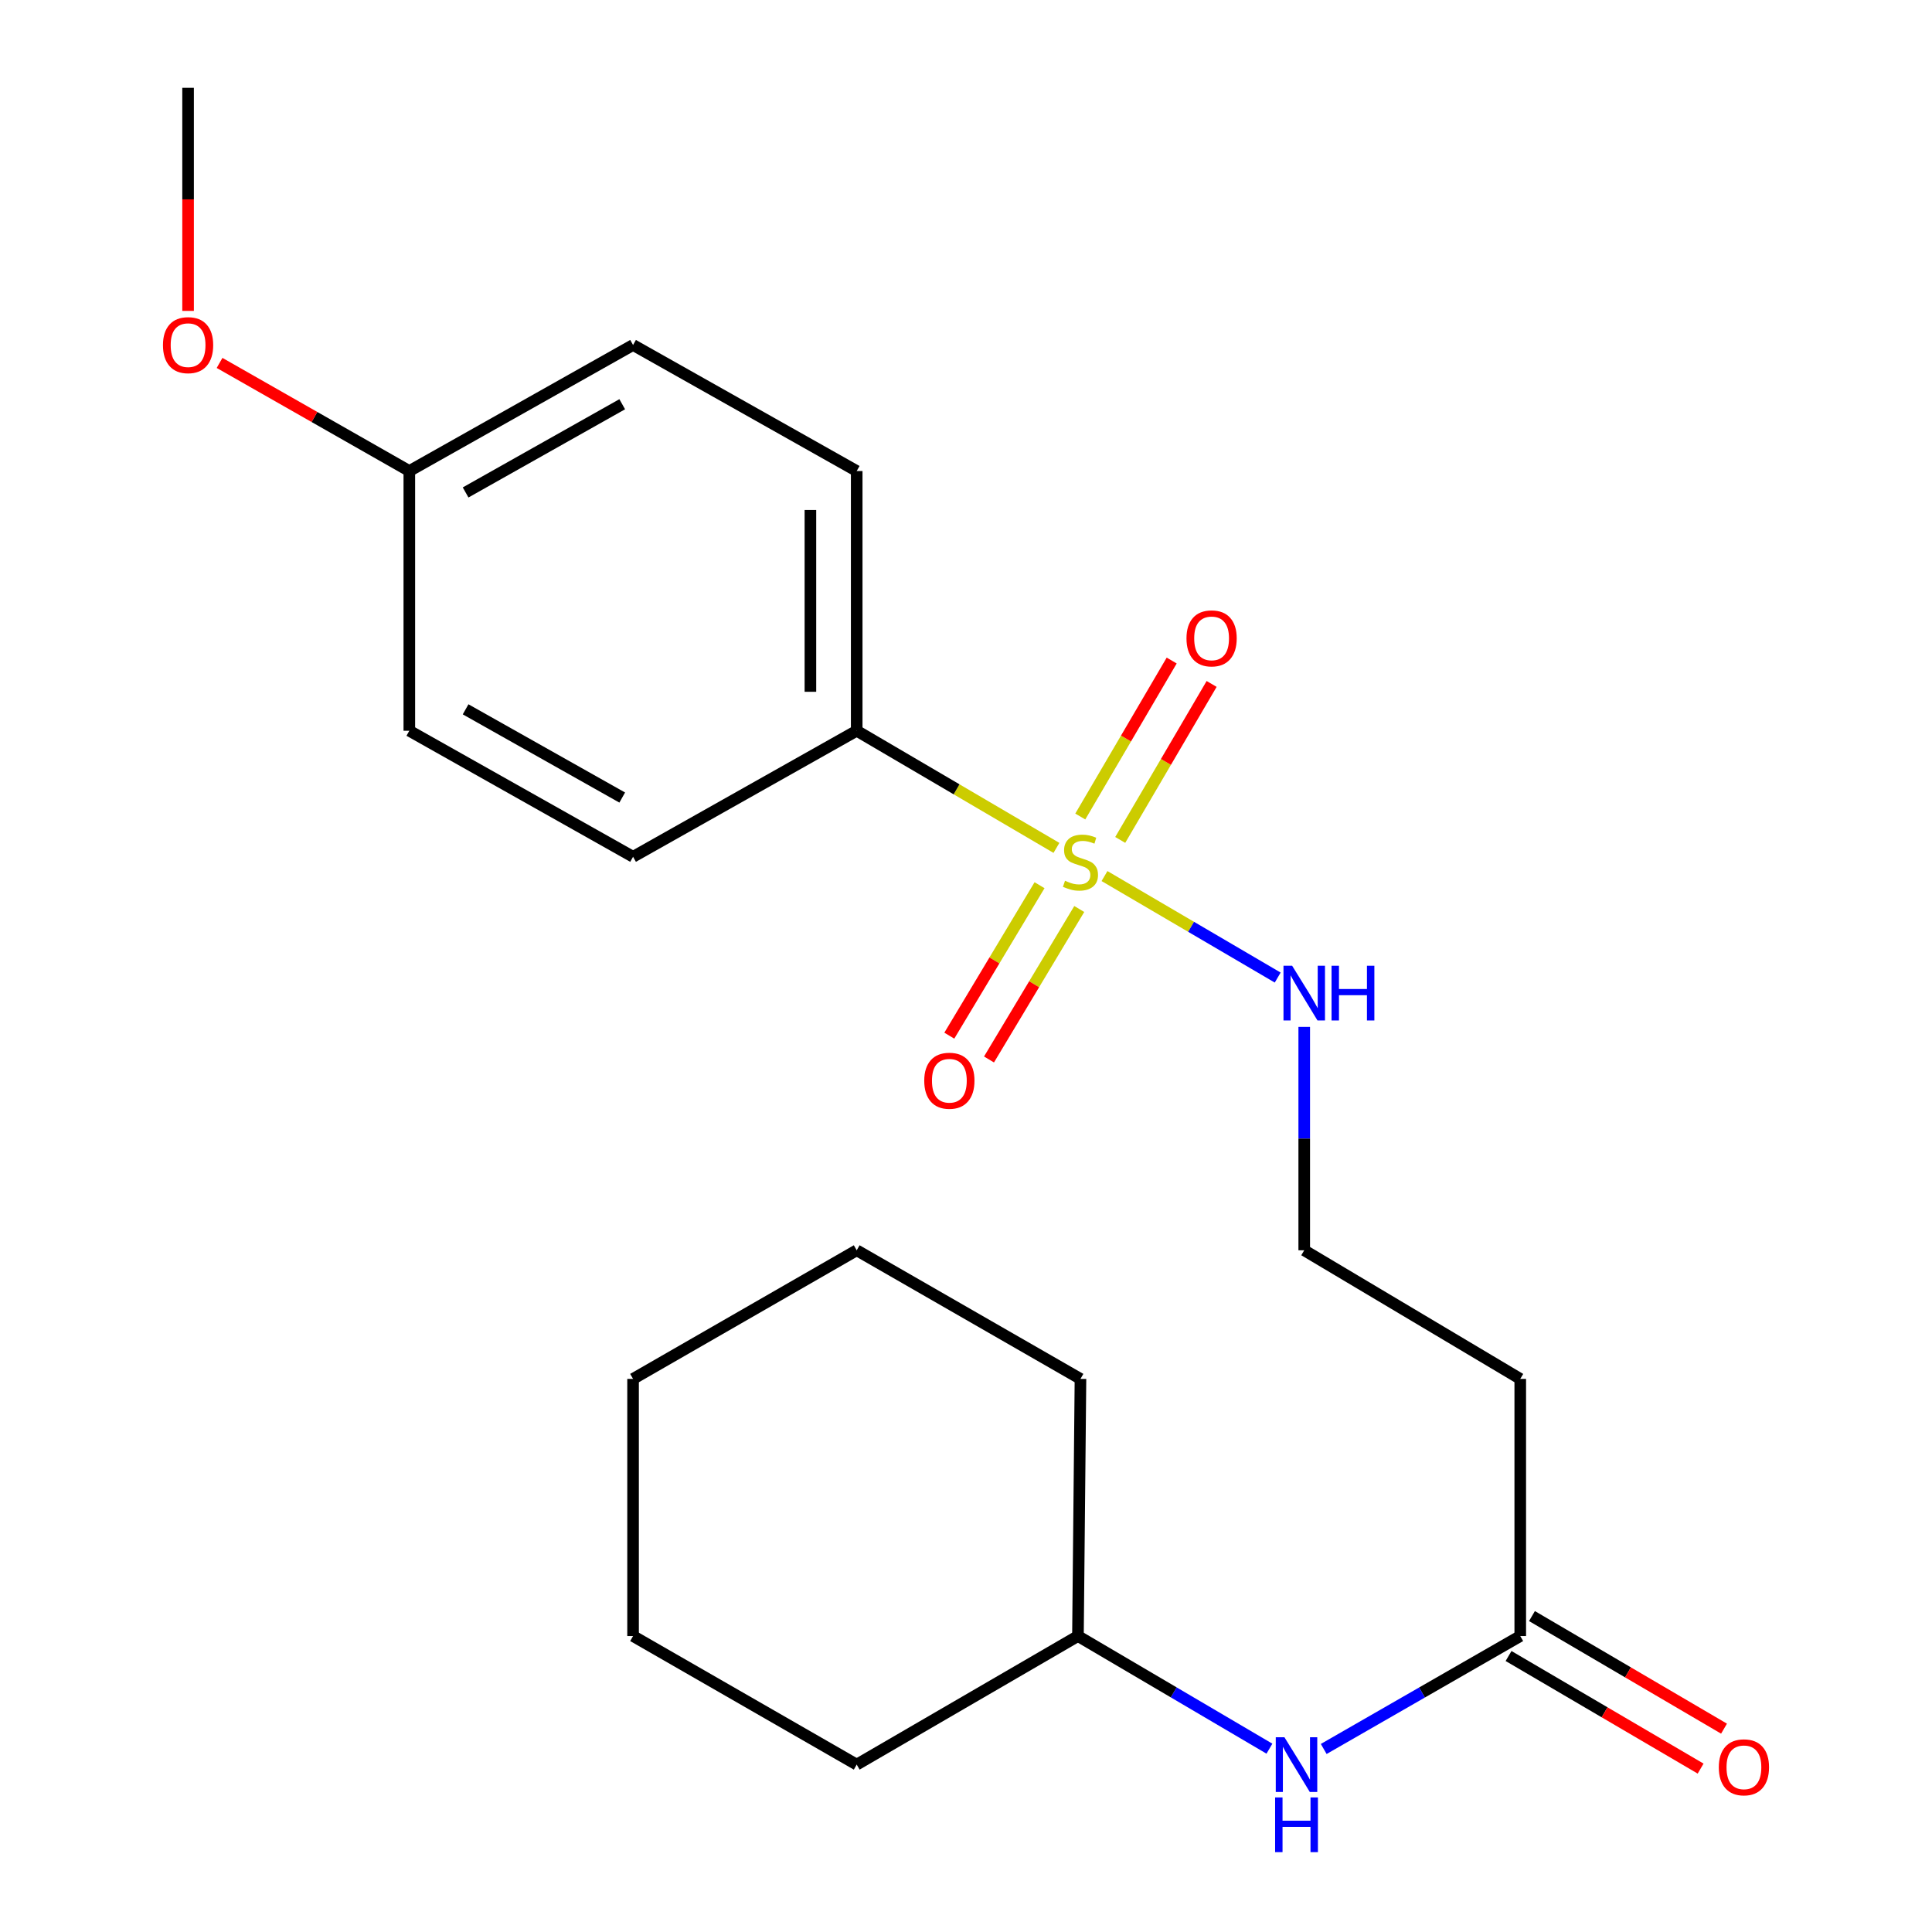<?xml version='1.0' encoding='iso-8859-1'?>
<svg version='1.1' baseProfile='full'
              xmlns='http://www.w3.org/2000/svg'
                      xmlns:rdkit='http://www.rdkit.org/xml'
                      xmlns:xlink='http://www.w3.org/1999/xlink'
                  xml:space='preserve'
width='1000px' height='1000px' viewBox='0 0 1000 1000'>
<!-- END OF HEADER -->
<rect style='opacity:1.0;fill:#FFFFFF;stroke:none' width='1000' height='1000' x='0' y='0'> </rect>
<path class='bond-0' d='M 546.811,438.867 L 495.119,408.55' style='fill:none;fill-rule:evenodd;stroke:#CCCC00;stroke-width:6px;stroke-linecap:butt;stroke-linejoin:miter;stroke-opacity:1' />
<path class='bond-0' d='M 495.119,408.55 L 443.428,378.234' style='fill:none;fill-rule:evenodd;stroke:#000000;stroke-width:6px;stroke-linecap:butt;stroke-linejoin:miter;stroke-opacity:1' />
<path class='bond-2' d='M 579.825,434.742 L 603.482,394.374' style='fill:none;fill-rule:evenodd;stroke:#CCCC00;stroke-width:6px;stroke-linecap:butt;stroke-linejoin:miter;stroke-opacity:1' />
<path class='bond-2' d='M 603.482,394.374 L 627.138,354.007' style='fill:none;fill-rule:evenodd;stroke:#FF0000;stroke-width:6px;stroke-linecap:butt;stroke-linejoin:miter;stroke-opacity:1' />
<path class='bond-2' d='M 559.153,422.628 L 582.81,382.26' style='fill:none;fill-rule:evenodd;stroke:#CCCC00;stroke-width:6px;stroke-linecap:butt;stroke-linejoin:miter;stroke-opacity:1' />
<path class='bond-2' d='M 582.81,382.26 L 606.466,341.893' style='fill:none;fill-rule:evenodd;stroke:#FF0000;stroke-width:6px;stroke-linecap:butt;stroke-linejoin:miter;stroke-opacity:1' />
<path class='bond-3' d='M 538.071,458.177 L 514.717,497.116' style='fill:none;fill-rule:evenodd;stroke:#CCCC00;stroke-width:6px;stroke-linecap:butt;stroke-linejoin:miter;stroke-opacity:1' />
<path class='bond-3' d='M 514.717,497.116 L 491.363,536.055' style='fill:none;fill-rule:evenodd;stroke:#FF0000;stroke-width:6px;stroke-linecap:butt;stroke-linejoin:miter;stroke-opacity:1' />
<path class='bond-3' d='M 558.619,470.501 L 535.265,509.44' style='fill:none;fill-rule:evenodd;stroke:#CCCC00;stroke-width:6px;stroke-linecap:butt;stroke-linejoin:miter;stroke-opacity:1' />
<path class='bond-3' d='M 535.265,509.44 L 511.911,548.379' style='fill:none;fill-rule:evenodd;stroke:#FF0000;stroke-width:6px;stroke-linecap:butt;stroke-linejoin:miter;stroke-opacity:1' />
<path class='bond-4' d='M 571.684,453.449 L 616.508,479.717' style='fill:none;fill-rule:evenodd;stroke:#CCCC00;stroke-width:6px;stroke-linecap:butt;stroke-linejoin:miter;stroke-opacity:1' />
<path class='bond-4' d='M 616.508,479.717 L 661.333,505.985' style='fill:none;fill-rule:evenodd;stroke:#0000FF;stroke-width:6px;stroke-linecap:butt;stroke-linejoin:miter;stroke-opacity:1' />
<path class='bond-8' d='M 443.428,378.234 L 443.428,243.804' style='fill:none;fill-rule:evenodd;stroke:#000000;stroke-width:6px;stroke-linecap:butt;stroke-linejoin:miter;stroke-opacity:1' />
<path class='bond-8' d='M 419.467,358.069 L 419.467,263.969' style='fill:none;fill-rule:evenodd;stroke:#000000;stroke-width:6px;stroke-linecap:butt;stroke-linejoin:miter;stroke-opacity:1' />
<path class='bond-9' d='M 443.428,378.234 L 327.674,443.472' style='fill:none;fill-rule:evenodd;stroke:#000000;stroke-width:6px;stroke-linecap:butt;stroke-linejoin:miter;stroke-opacity:1' />
<path class='bond-1' d='M 786.882,846.814 L 786.882,713.715' style='fill:none;fill-rule:evenodd;stroke:#000000;stroke-width:6px;stroke-linecap:butt;stroke-linejoin:miter;stroke-opacity:1' />
<path class='bond-5' d='M 786.882,846.814 L 736.018,876.04' style='fill:none;fill-rule:evenodd;stroke:#000000;stroke-width:6px;stroke-linecap:butt;stroke-linejoin:miter;stroke-opacity:1' />
<path class='bond-5' d='M 736.018,876.04 L 685.154,905.266' style='fill:none;fill-rule:evenodd;stroke:#0000FF;stroke-width:6px;stroke-linecap:butt;stroke-linejoin:miter;stroke-opacity:1' />
<path class='bond-7' d='M 780.824,857.149 L 830.53,886.286' style='fill:none;fill-rule:evenodd;stroke:#000000;stroke-width:6px;stroke-linecap:butt;stroke-linejoin:miter;stroke-opacity:1' />
<path class='bond-7' d='M 830.53,886.286 L 880.237,915.423' style='fill:none;fill-rule:evenodd;stroke:#FF0000;stroke-width:6px;stroke-linecap:butt;stroke-linejoin:miter;stroke-opacity:1' />
<path class='bond-7' d='M 792.941,836.478 L 842.647,865.615' style='fill:none;fill-rule:evenodd;stroke:#000000;stroke-width:6px;stroke-linecap:butt;stroke-linejoin:miter;stroke-opacity:1' />
<path class='bond-7' d='M 842.647,865.615 L 892.353,894.752' style='fill:none;fill-rule:evenodd;stroke:#FF0000;stroke-width:6px;stroke-linecap:butt;stroke-linejoin:miter;stroke-opacity:1' />
<path class='bond-10' d='M 675.069,531.522 L 675.069,589.334' style='fill:none;fill-rule:evenodd;stroke:#0000FF;stroke-width:6px;stroke-linecap:butt;stroke-linejoin:miter;stroke-opacity:1' />
<path class='bond-10' d='M 675.069,589.334 L 675.069,647.146' style='fill:none;fill-rule:evenodd;stroke:#000000;stroke-width:6px;stroke-linecap:butt;stroke-linejoin:miter;stroke-opacity:1' />
<path class='bond-14' d='M 657.054,905.109 L 607.499,875.961' style='fill:none;fill-rule:evenodd;stroke:#0000FF;stroke-width:6px;stroke-linecap:butt;stroke-linejoin:miter;stroke-opacity:1' />
<path class='bond-14' d='M 607.499,875.961 L 557.944,846.814' style='fill:none;fill-rule:evenodd;stroke:#000000;stroke-width:6px;stroke-linecap:butt;stroke-linejoin:miter;stroke-opacity:1' />
<path class='bond-6' d='M 786.882,713.715 L 675.069,647.146' style='fill:none;fill-rule:evenodd;stroke:#000000;stroke-width:6px;stroke-linecap:butt;stroke-linejoin:miter;stroke-opacity:1' />
<path class='bond-13' d='M 443.428,243.804 L 327.674,178.566' style='fill:none;fill-rule:evenodd;stroke:#000000;stroke-width:6px;stroke-linecap:butt;stroke-linejoin:miter;stroke-opacity:1' />
<path class='bond-12' d='M 327.674,443.472 L 211.866,378.234' style='fill:none;fill-rule:evenodd;stroke:#000000;stroke-width:6px;stroke-linecap:butt;stroke-linejoin:miter;stroke-opacity:1' />
<path class='bond-12' d='M 322.062,412.811 L 240.997,367.144' style='fill:none;fill-rule:evenodd;stroke:#000000;stroke-width:6px;stroke-linecap:butt;stroke-linejoin:miter;stroke-opacity:1' />
<path class='bond-11' d='M 211.866,243.804 L 211.866,378.234' style='fill:none;fill-rule:evenodd;stroke:#000000;stroke-width:6px;stroke-linecap:butt;stroke-linejoin:miter;stroke-opacity:1' />
<path class='bond-15' d='M 211.866,243.804 L 162.756,215.827' style='fill:none;fill-rule:evenodd;stroke:#000000;stroke-width:6px;stroke-linecap:butt;stroke-linejoin:miter;stroke-opacity:1' />
<path class='bond-15' d='M 162.756,215.827 L 113.645,187.849' style='fill:none;fill-rule:evenodd;stroke:#FF0000;stroke-width:6px;stroke-linecap:butt;stroke-linejoin:miter;stroke-opacity:1' />
<path class='bond-22' d='M 211.866,243.804 L 327.674,178.566' style='fill:none;fill-rule:evenodd;stroke:#000000;stroke-width:6px;stroke-linecap:butt;stroke-linejoin:miter;stroke-opacity:1' />
<path class='bond-22' d='M 240.997,254.894 L 322.062,209.228' style='fill:none;fill-rule:evenodd;stroke:#000000;stroke-width:6px;stroke-linecap:butt;stroke-linejoin:miter;stroke-opacity:1' />
<path class='bond-17' d='M 557.944,846.814 L 443.428,913.356' style='fill:none;fill-rule:evenodd;stroke:#000000;stroke-width:6px;stroke-linecap:butt;stroke-linejoin:miter;stroke-opacity:1' />
<path class='bond-18' d='M 557.944,846.814 L 559.248,713.715' style='fill:none;fill-rule:evenodd;stroke:#000000;stroke-width:6px;stroke-linecap:butt;stroke-linejoin:miter;stroke-opacity:1' />
<path class='bond-16' d='M 97.35,160.918 L 97.35,103.187' style='fill:none;fill-rule:evenodd;stroke:#FF0000;stroke-width:6px;stroke-linecap:butt;stroke-linejoin:miter;stroke-opacity:1' />
<path class='bond-16' d='M 97.35,103.187 L 97.35,45.455' style='fill:none;fill-rule:evenodd;stroke:#000000;stroke-width:6px;stroke-linecap:butt;stroke-linejoin:miter;stroke-opacity:1' />
<path class='bond-19' d='M 443.428,913.356 L 327.674,846.814' style='fill:none;fill-rule:evenodd;stroke:#000000;stroke-width:6px;stroke-linecap:butt;stroke-linejoin:miter;stroke-opacity:1' />
<path class='bond-20' d='M 559.248,713.715 L 443.428,647.146' style='fill:none;fill-rule:evenodd;stroke:#000000;stroke-width:6px;stroke-linecap:butt;stroke-linejoin:miter;stroke-opacity:1' />
<path class='bond-23' d='M 327.674,846.814 L 327.674,713.715' style='fill:none;fill-rule:evenodd;stroke:#000000;stroke-width:6px;stroke-linecap:butt;stroke-linejoin:miter;stroke-opacity:1' />
<path class='bond-21' d='M 443.428,647.146 L 327.674,713.715' style='fill:none;fill-rule:evenodd;stroke:#000000;stroke-width:6px;stroke-linecap:butt;stroke-linejoin:miter;stroke-opacity:1' />
<path  class='atom-0' d='M 551.248 455.881
Q 551.568 456.001, 552.888 456.561
Q 554.208 457.121, 555.648 457.481
Q 557.128 457.801, 558.568 457.801
Q 561.248 457.801, 562.808 456.521
Q 564.368 455.201, 564.368 452.921
Q 564.368 451.361, 563.568 450.401
Q 562.808 449.441, 561.608 448.921
Q 560.408 448.401, 558.408 447.801
Q 555.888 447.041, 554.368 446.321
Q 552.888 445.601, 551.808 444.081
Q 550.768 442.561, 550.768 440.001
Q 550.768 436.441, 553.168 434.241
Q 555.608 432.041, 560.408 432.041
Q 563.688 432.041, 567.408 433.601
L 566.488 436.681
Q 563.088 435.281, 560.528 435.281
Q 557.768 435.281, 556.248 436.441
Q 554.728 437.561, 554.768 439.521
Q 554.768 441.041, 555.528 441.961
Q 556.328 442.881, 557.448 443.401
Q 558.608 443.921, 560.528 444.521
Q 563.088 445.321, 564.608 446.121
Q 566.128 446.921, 567.208 448.561
Q 568.328 450.161, 568.328 452.921
Q 568.328 456.841, 565.688 458.961
Q 563.088 461.041, 558.728 461.041
Q 556.208 461.041, 554.288 460.481
Q 552.408 459.961, 550.168 459.041
L 551.248 455.881
' fill='#CCCC00'/>
<path  class='atom-3' d='M 614.122 330.42
Q 614.122 323.62, 617.482 319.82
Q 620.842 316.02, 627.122 316.02
Q 633.402 316.02, 636.762 319.82
Q 640.122 323.62, 640.122 330.42
Q 640.122 337.3, 636.722 341.22
Q 633.322 345.1, 627.122 345.1
Q 620.882 345.1, 617.482 341.22
Q 614.122 337.34, 614.122 330.42
M 627.122 341.9
Q 631.442 341.9, 633.762 339.02
Q 636.122 336.1, 636.122 330.42
Q 636.122 324.86, 633.762 322.06
Q 631.442 319.22, 627.122 319.22
Q 622.802 319.22, 620.442 322.02
Q 618.122 324.82, 618.122 330.42
Q 618.122 336.14, 620.442 339.02
Q 622.802 341.9, 627.122 341.9
' fill='#FF0000'/>
<path  class='atom-4' d='M 478.388 559.386
Q 478.388 552.586, 481.748 548.786
Q 485.108 544.986, 491.388 544.986
Q 497.668 544.986, 501.028 548.786
Q 504.388 552.586, 504.388 559.386
Q 504.388 566.266, 500.988 570.186
Q 497.588 574.066, 491.388 574.066
Q 485.148 574.066, 481.748 570.186
Q 478.388 566.306, 478.388 559.386
M 491.388 570.866
Q 495.708 570.866, 498.028 567.986
Q 500.388 565.066, 500.388 559.386
Q 500.388 553.826, 498.028 551.026
Q 495.708 548.186, 491.388 548.186
Q 487.068 548.186, 484.708 550.986
Q 482.388 553.786, 482.388 559.386
Q 482.388 565.106, 484.708 567.986
Q 487.068 570.866, 491.388 570.866
' fill='#FF0000'/>
<path  class='atom-5' d='M 668.809 499.874
L 678.089 514.874
Q 679.009 516.354, 680.489 519.034
Q 681.969 521.714, 682.049 521.874
L 682.049 499.874
L 685.809 499.874
L 685.809 528.194
L 681.929 528.194
L 671.969 511.794
Q 670.809 509.874, 669.569 507.674
Q 668.369 505.474, 668.009 504.794
L 668.009 528.194
L 664.329 528.194
L 664.329 499.874
L 668.809 499.874
' fill='#0000FF'/>
<path  class='atom-5' d='M 689.209 499.874
L 693.049 499.874
L 693.049 511.914
L 707.529 511.914
L 707.529 499.874
L 711.369 499.874
L 711.369 528.194
L 707.529 528.194
L 707.529 515.114
L 693.049 515.114
L 693.049 528.194
L 689.209 528.194
L 689.209 499.874
' fill='#0000FF'/>
<path  class='atom-6' d='M 664.815 899.196
L 674.095 914.196
Q 675.015 915.676, 676.495 918.356
Q 677.975 921.036, 678.055 921.196
L 678.055 899.196
L 681.815 899.196
L 681.815 927.516
L 677.935 927.516
L 667.975 911.116
Q 666.815 909.196, 665.575 906.996
Q 664.375 904.796, 664.015 904.116
L 664.015 927.516
L 660.335 927.516
L 660.335 899.196
L 664.815 899.196
' fill='#0000FF'/>
<path  class='atom-6' d='M 659.995 930.348
L 663.835 930.348
L 663.835 942.388
L 678.315 942.388
L 678.315 930.348
L 682.155 930.348
L 682.155 958.668
L 678.315 958.668
L 678.315 945.588
L 663.835 945.588
L 663.835 958.668
L 659.995 958.668
L 659.995 930.348
' fill='#0000FF'/>
<path  class='atom-8' d='M 889.65 914.754
Q 889.65 907.954, 893.01 904.154
Q 896.37 900.354, 902.65 900.354
Q 908.93 900.354, 912.29 904.154
Q 915.65 907.954, 915.65 914.754
Q 915.65 921.634, 912.25 925.554
Q 908.85 929.434, 902.65 929.434
Q 896.41 929.434, 893.01 925.554
Q 889.65 921.674, 889.65 914.754
M 902.65 926.234
Q 906.97 926.234, 909.29 923.354
Q 911.65 920.434, 911.65 914.754
Q 911.65 909.194, 909.29 906.394
Q 906.97 903.554, 902.65 903.554
Q 898.33 903.554, 895.97 906.354
Q 893.65 909.154, 893.65 914.754
Q 893.65 920.474, 895.97 923.354
Q 898.33 926.234, 902.65 926.234
' fill='#FF0000'/>
<path  class='atom-16' d='M 84.35 178.646
Q 84.35 171.846, 87.71 168.046
Q 91.07 164.246, 97.35 164.246
Q 103.63 164.246, 106.99 168.046
Q 110.35 171.846, 110.35 178.646
Q 110.35 185.526, 106.95 189.446
Q 103.55 193.326, 97.35 193.326
Q 91.11 193.326, 87.71 189.446
Q 84.35 185.566, 84.35 178.646
M 97.35 190.126
Q 101.67 190.126, 103.99 187.246
Q 106.35 184.326, 106.35 178.646
Q 106.35 173.086, 103.99 170.286
Q 101.67 167.446, 97.35 167.446
Q 93.03 167.446, 90.67 170.246
Q 88.35 173.046, 88.35 178.646
Q 88.35 184.366, 90.67 187.246
Q 93.03 190.126, 97.35 190.126
' fill='#FF0000'/>
</svg>

